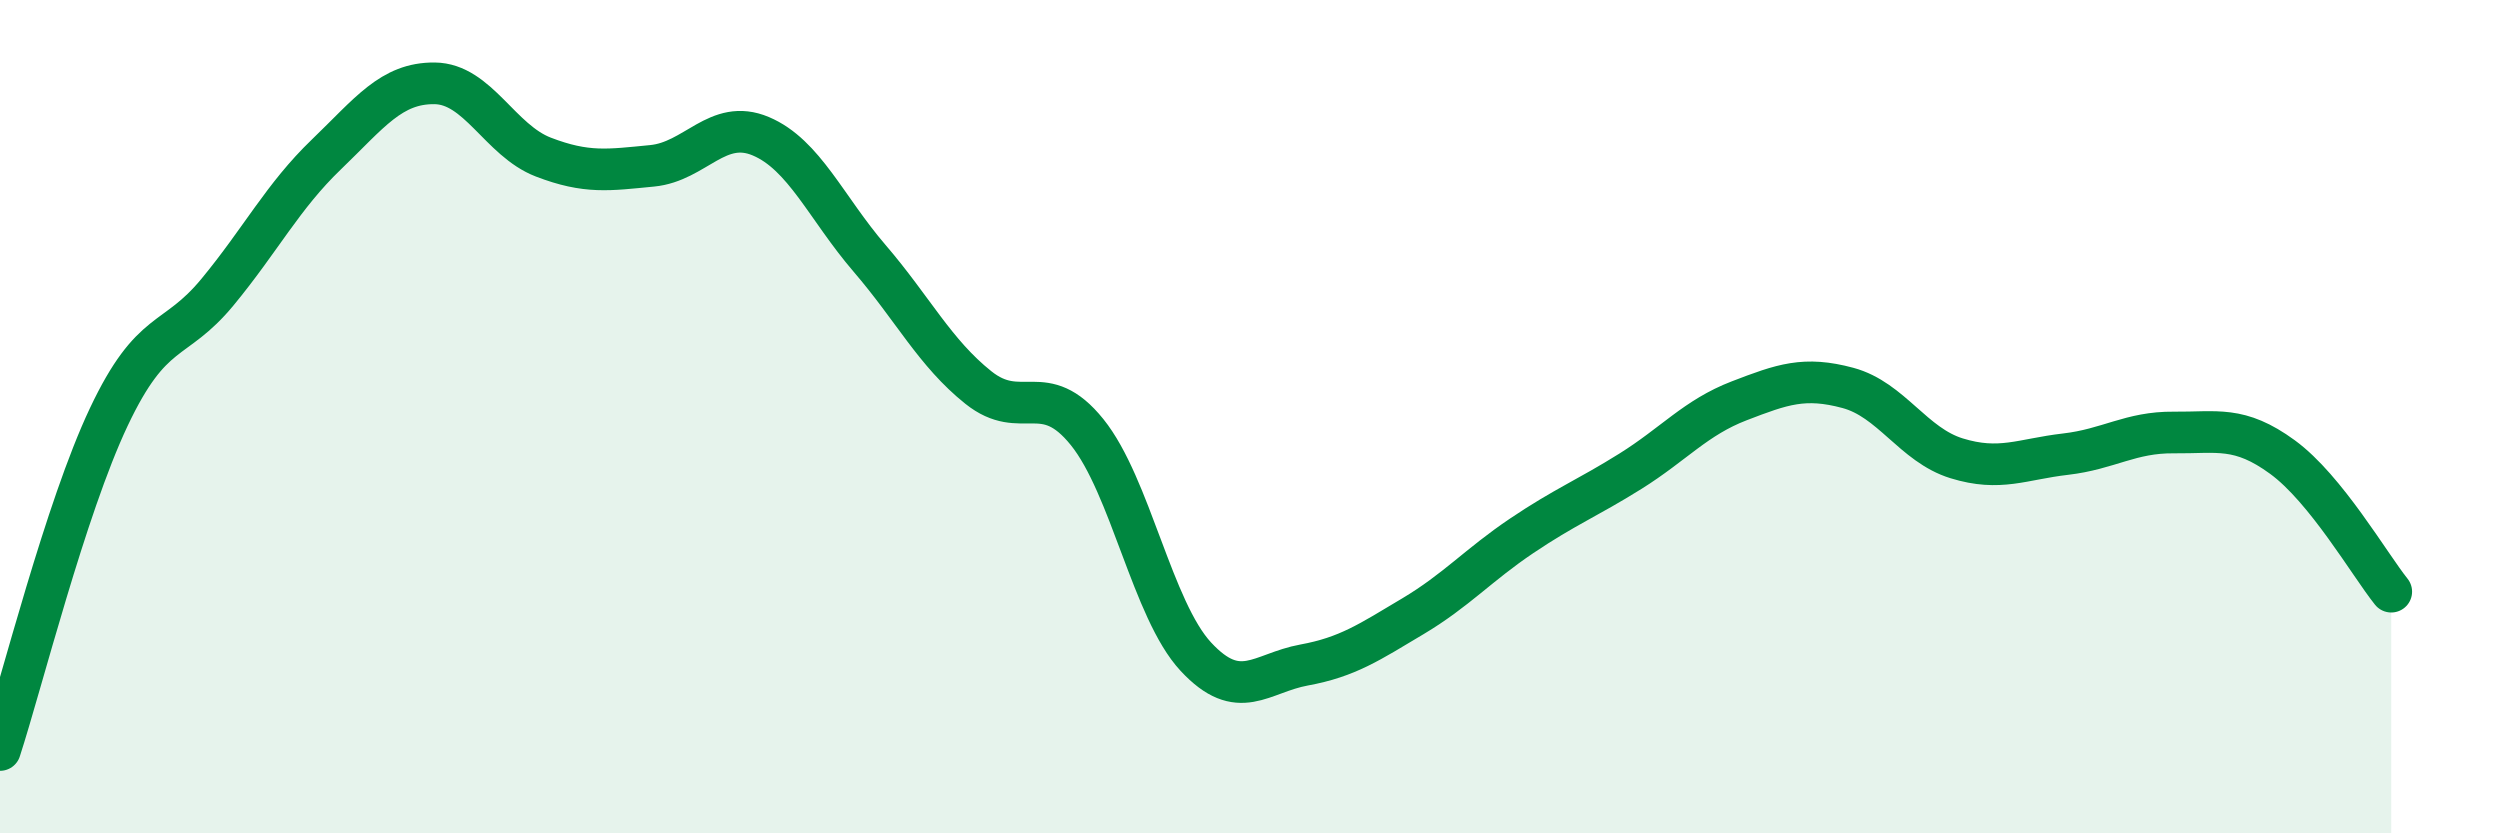 
    <svg width="60" height="20" viewBox="0 0 60 20" xmlns="http://www.w3.org/2000/svg">
      <path
        d="M 0,18 C 0.52,16.4 1.57,12.21 2.61,10.01 C 3.65,7.81 4.18,8.27 5.22,7.01 C 6.26,5.75 6.79,4.71 7.83,3.71 C 8.87,2.71 9.39,1.99 10.43,2 C 11.47,2.01 12,3.37 13.04,3.77 C 14.08,4.17 14.61,4.08 15.65,3.98 C 16.69,3.88 17.22,2.83 18.26,3.27 C 19.3,3.71 19.83,4.99 20.87,6.2 C 21.91,7.41 22.44,8.47 23.48,9.3 C 24.52,10.13 25.05,9.08 26.09,10.37 C 27.13,11.66 27.66,14.64 28.7,15.76 C 29.74,16.88 30.26,16.15 31.3,15.96 C 32.34,15.77 32.87,15.41 33.91,14.79 C 34.95,14.17 35.48,13.56 36.52,12.86 C 37.56,12.16 38.09,11.96 39.13,11.31 C 40.17,10.66 40.7,10.02 41.74,9.62 C 42.78,9.22 43.31,9.03 44.35,9.31 C 45.39,9.59 45.92,10.68 46.96,11 C 48,11.32 48.53,11.02 49.57,10.9 C 50.61,10.78 51.13,10.37 52.17,10.38 C 53.21,10.39 53.74,10.21 54.78,10.97 C 55.82,11.73 56.87,13.55 57.39,14.2L57.39 20L0 20Z"
        fill="#008740"
        opacity="0.1"
        stroke-linecap="round"
        stroke-linejoin="round"
      />
      <path
        d="M 0,18 C 0.52,16.4 1.57,12.21 2.61,10.01 C 3.65,7.81 4.18,8.27 5.22,7.01 C 6.26,5.75 6.79,4.71 7.83,3.71 C 8.87,2.71 9.39,1.99 10.43,2 C 11.47,2.01 12,3.37 13.04,3.77 C 14.08,4.17 14.61,4.08 15.65,3.98 C 16.69,3.88 17.22,2.83 18.26,3.27 C 19.3,3.71 19.83,4.99 20.87,6.2 C 21.91,7.41 22.44,8.47 23.48,9.3 C 24.52,10.13 25.05,9.08 26.09,10.37 C 27.13,11.66 27.66,14.64 28.7,15.76 C 29.74,16.88 30.26,16.15 31.3,15.96 C 32.34,15.77 32.87,15.41 33.91,14.79 C 34.95,14.17 35.48,13.56 36.52,12.86 C 37.56,12.16 38.09,11.96 39.13,11.31 C 40.17,10.66 40.7,10.02 41.74,9.62 C 42.78,9.22 43.31,9.03 44.35,9.31 C 45.39,9.59 45.92,10.68 46.96,11 C 48,11.32 48.53,11.02 49.57,10.9 C 50.61,10.78 51.13,10.37 52.17,10.38 C 53.21,10.39 53.74,10.21 54.78,10.97 C 55.82,11.73 56.87,13.55 57.39,14.2"
        stroke="#008740"
        stroke-width="1"
        fill="none"
        stroke-linecap="round"
        stroke-linejoin="round"
      />
    </svg>
  